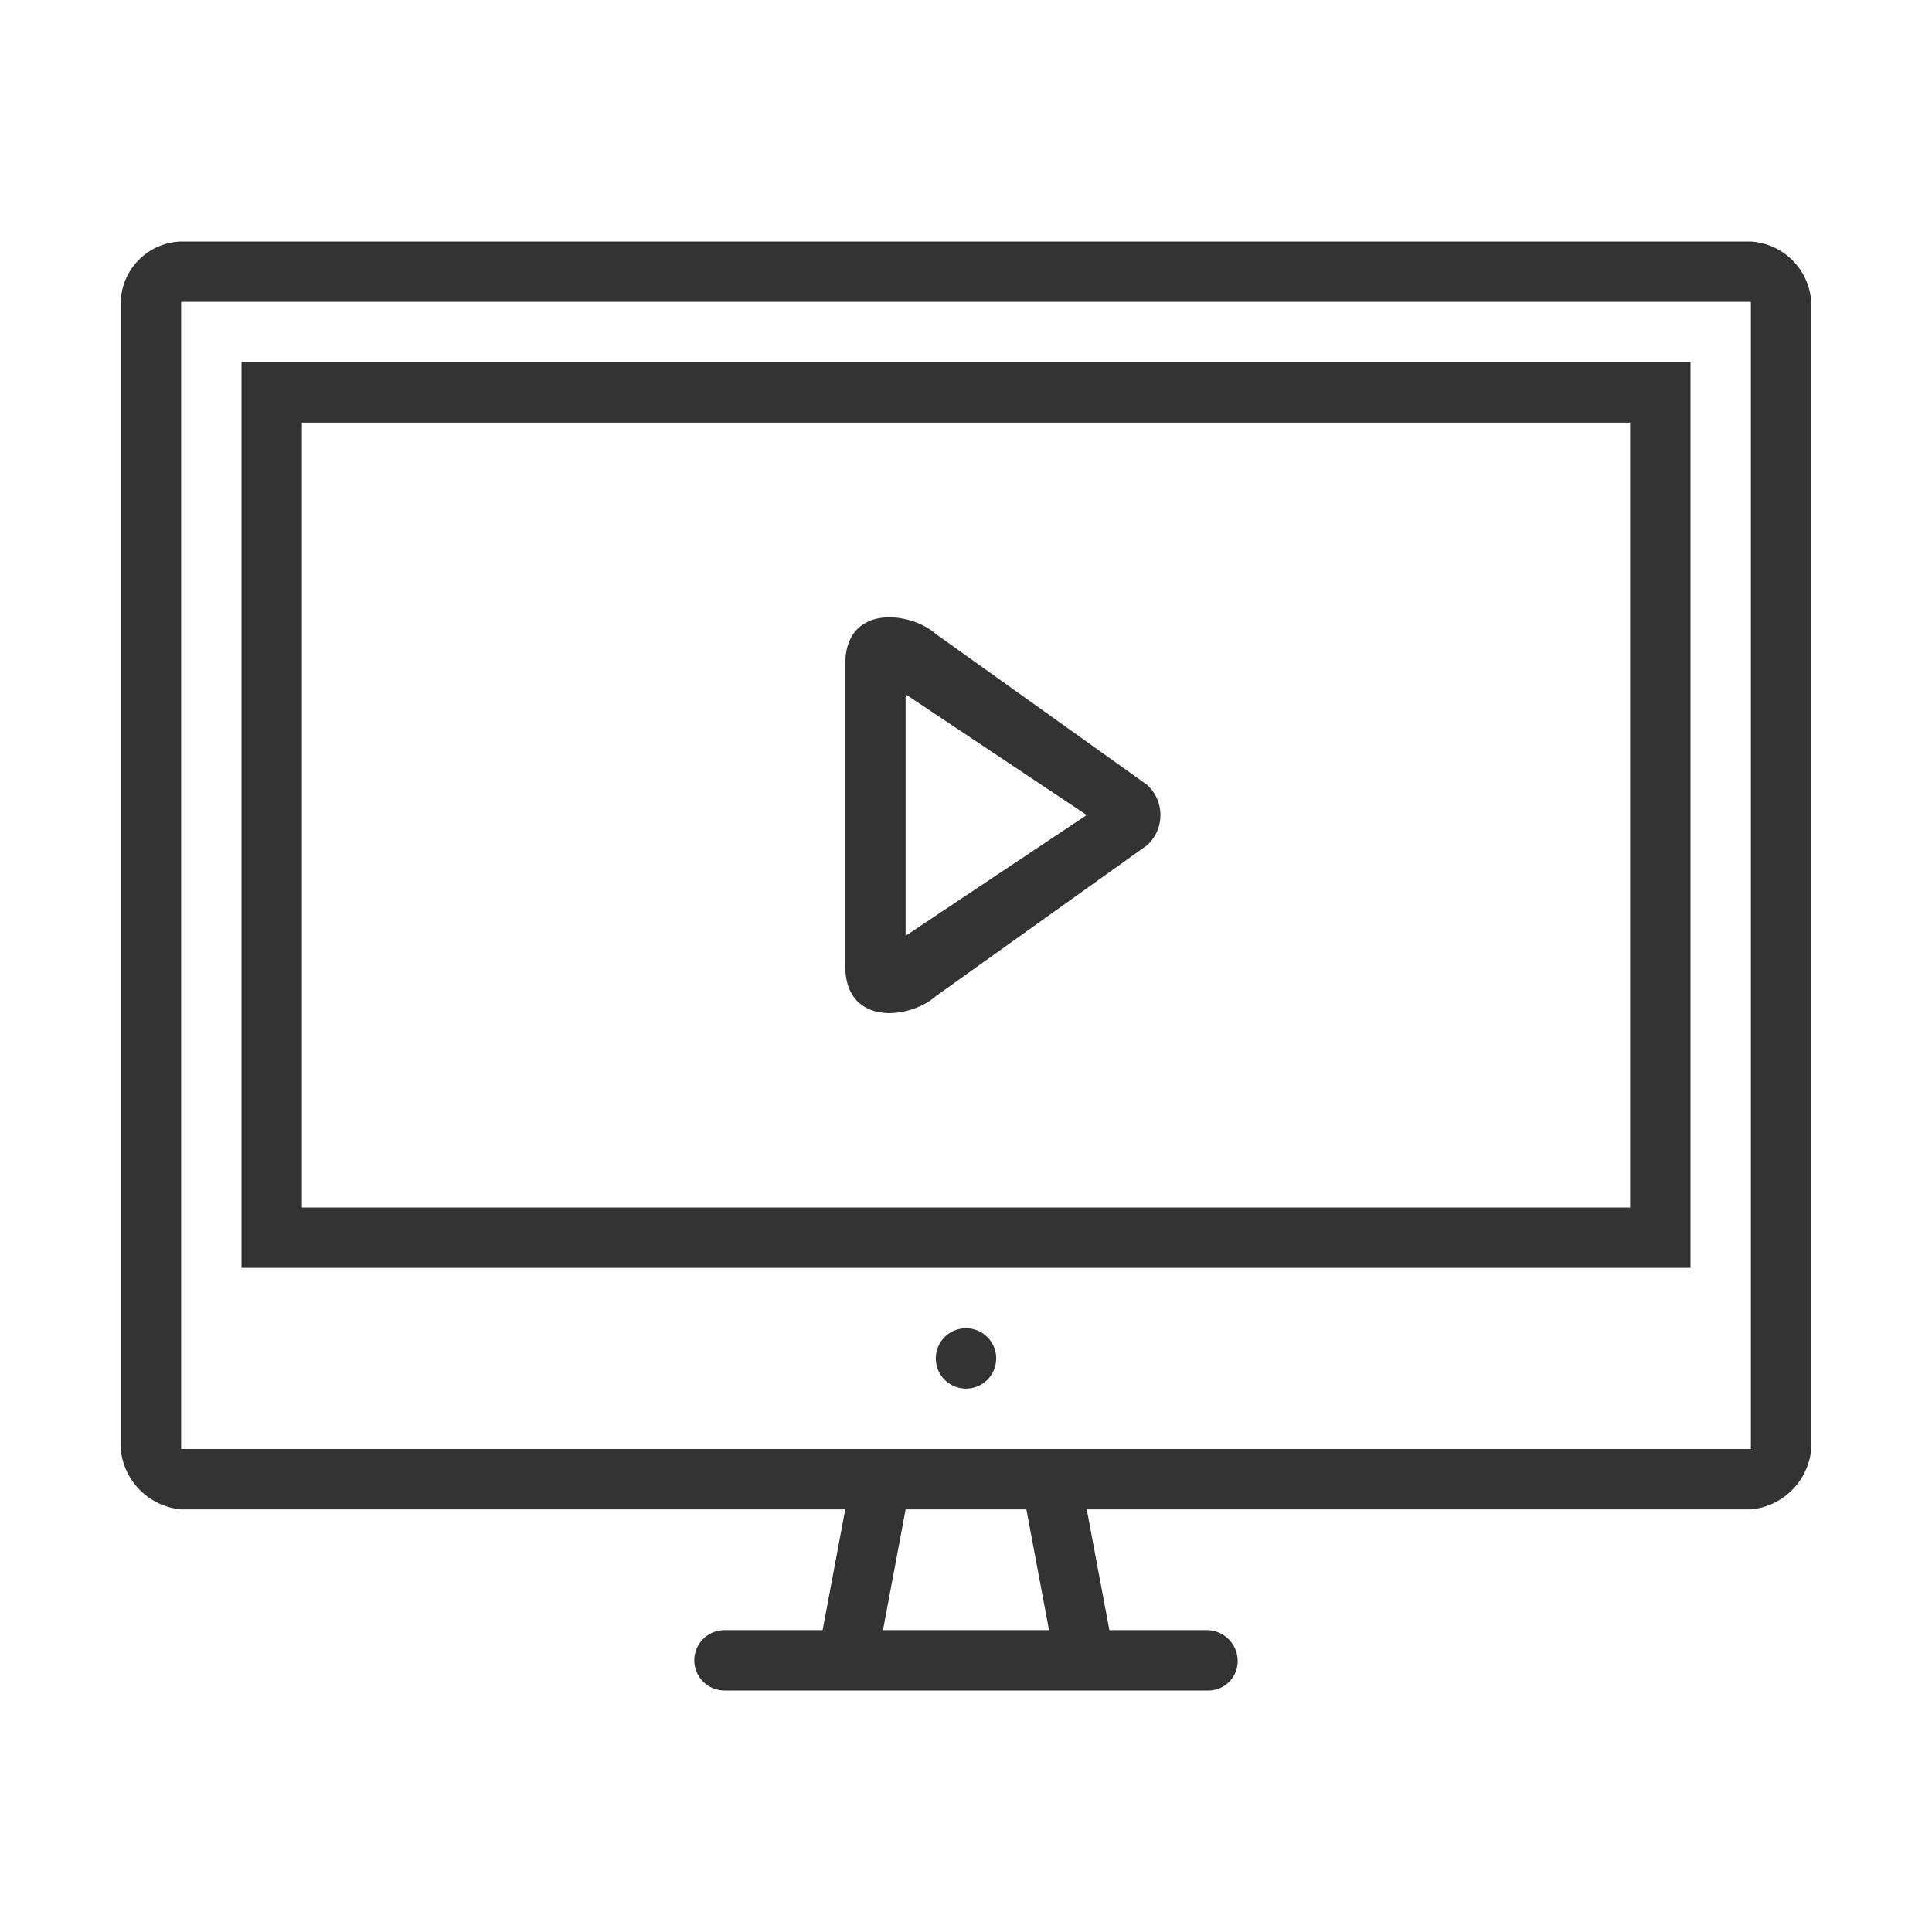 <svg xmlns="http://www.w3.org/2000/svg" width="64" height="64" viewBox="0 0 64 64">
  <defs>
    <style>
      .cls-1 {
        fill: #333;
        fill-rule: evenodd;
      }
    </style>
  </defs>
  <path id="video-tutorials-l" class="cls-1" d="M652,2573H600v38h52v-38Zm-2,32H602v-30h48v30Zm-2-28H604v26h44v-26Zm-23,7,7,5a1.354,1.354,0,0,1,0,2l-7,5c-0.864.77-3,1-3-1v-10C622,2583,624.151,2583.25,625,2584Zm-1,10,6-4-6-4v8Zm2,13a1,1,0,1,1-1,1A1,1,0,0,1,626,2607Zm-2,6-0.75,4h5.5l-0.75-4h-4Zm-24,0a2.209,2.209,0,0,1-2-2v-38a2.064,2.064,0,0,1,2-2h52a2.14,2.14,0,0,1,2,2v38a2.21,2.21,0,0,1-2,2H630l0.75,4H634a1.028,1.028,0,0,1,1,1.05,0.975,0.975,0,0,1-1,.95H618a1,1,0,0,1,0-2h3.25l0.75-4H600Z" transform="translate(-594 -2563)"/>
</svg>
